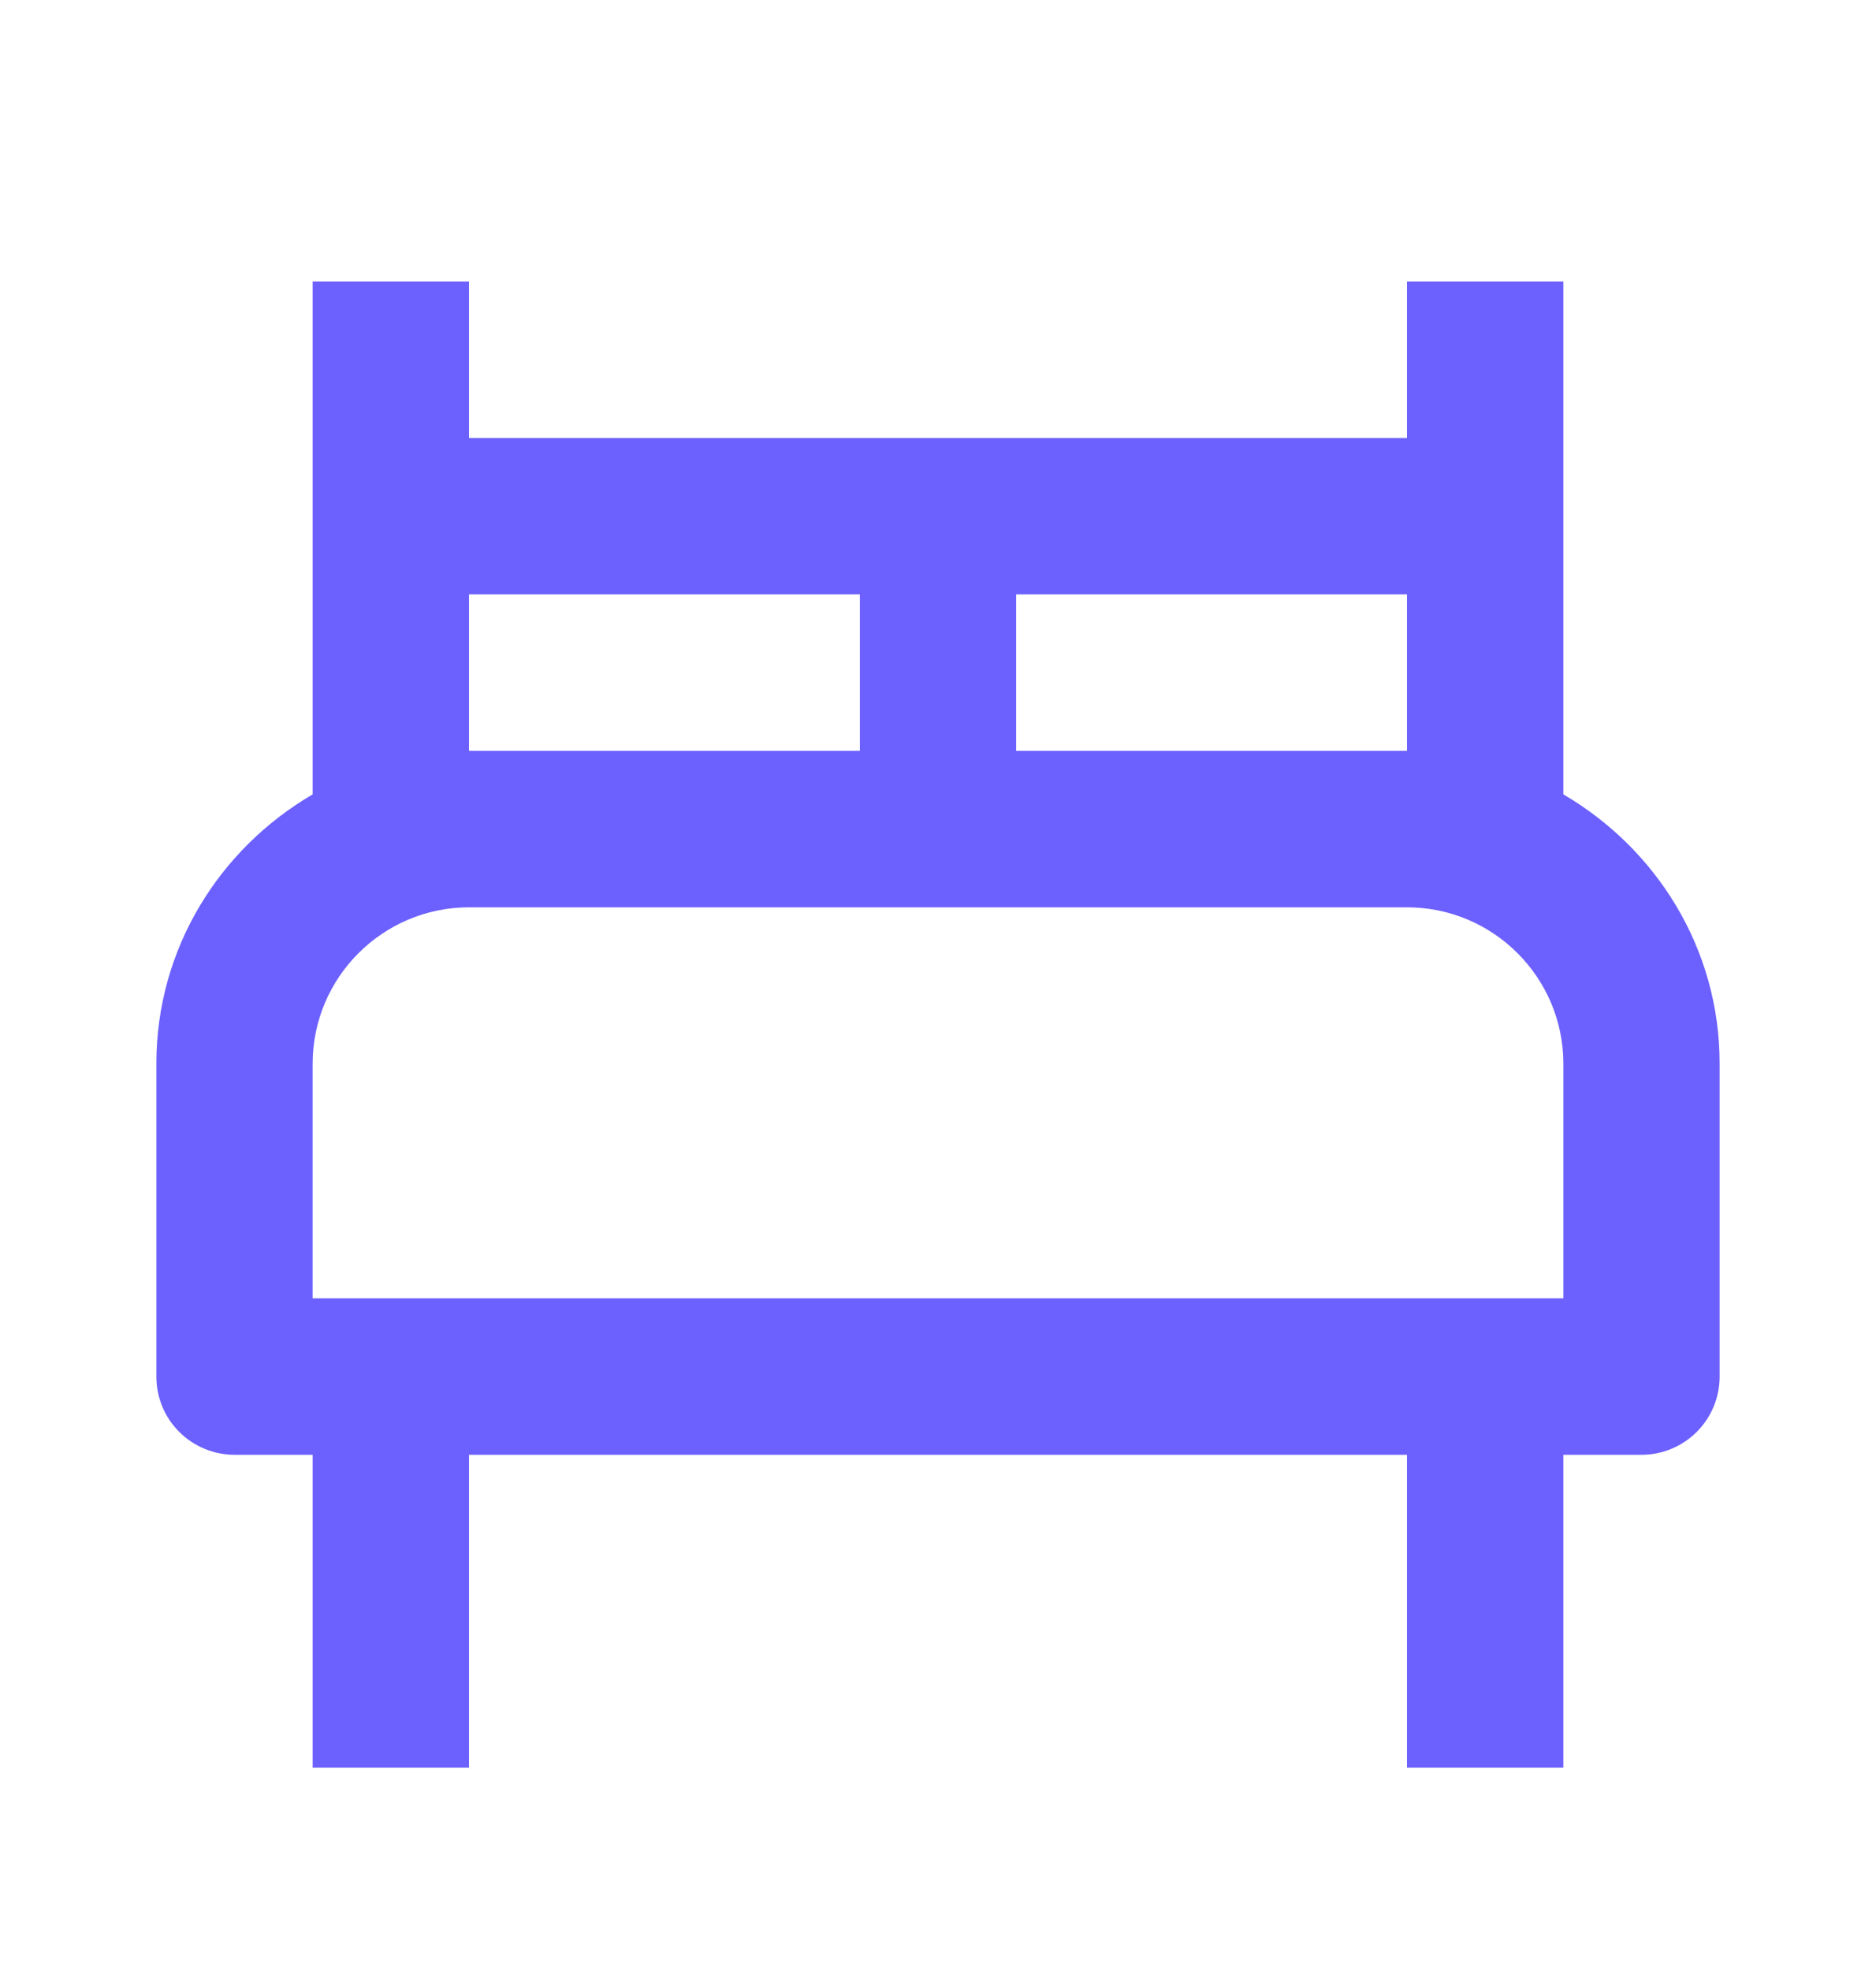 <svg width="20" height="21" viewBox="0 0 20 21" fill="none" xmlns="http://www.w3.org/2000/svg">
<path d="M16.667 8.464V3H15V4.667H5V3H3.333V8.464C2.342 9.042 1.667 10.104 1.667 11.333V14.667C1.667 14.888 1.754 15.1 1.911 15.256C2.067 15.412 2.279 15.5 2.5 15.5H3.333V18.833H5V15.5H15V18.833H16.667V15.5H17.5C17.721 15.5 17.933 15.412 18.089 15.256C18.245 15.1 18.333 14.888 18.333 14.667V11.333C18.333 10.104 17.657 9.042 16.667 8.464ZM15 6.333V8H10.833V6.333H15ZM5 6.333H9.167V8H5V6.333ZM16.667 13.833H3.333V11.333C3.333 10.414 4.081 9.667 5 9.667H15C15.919 9.667 16.667 10.414 16.667 11.333V13.833Z" fill="#6C60FE"/>
</svg>
